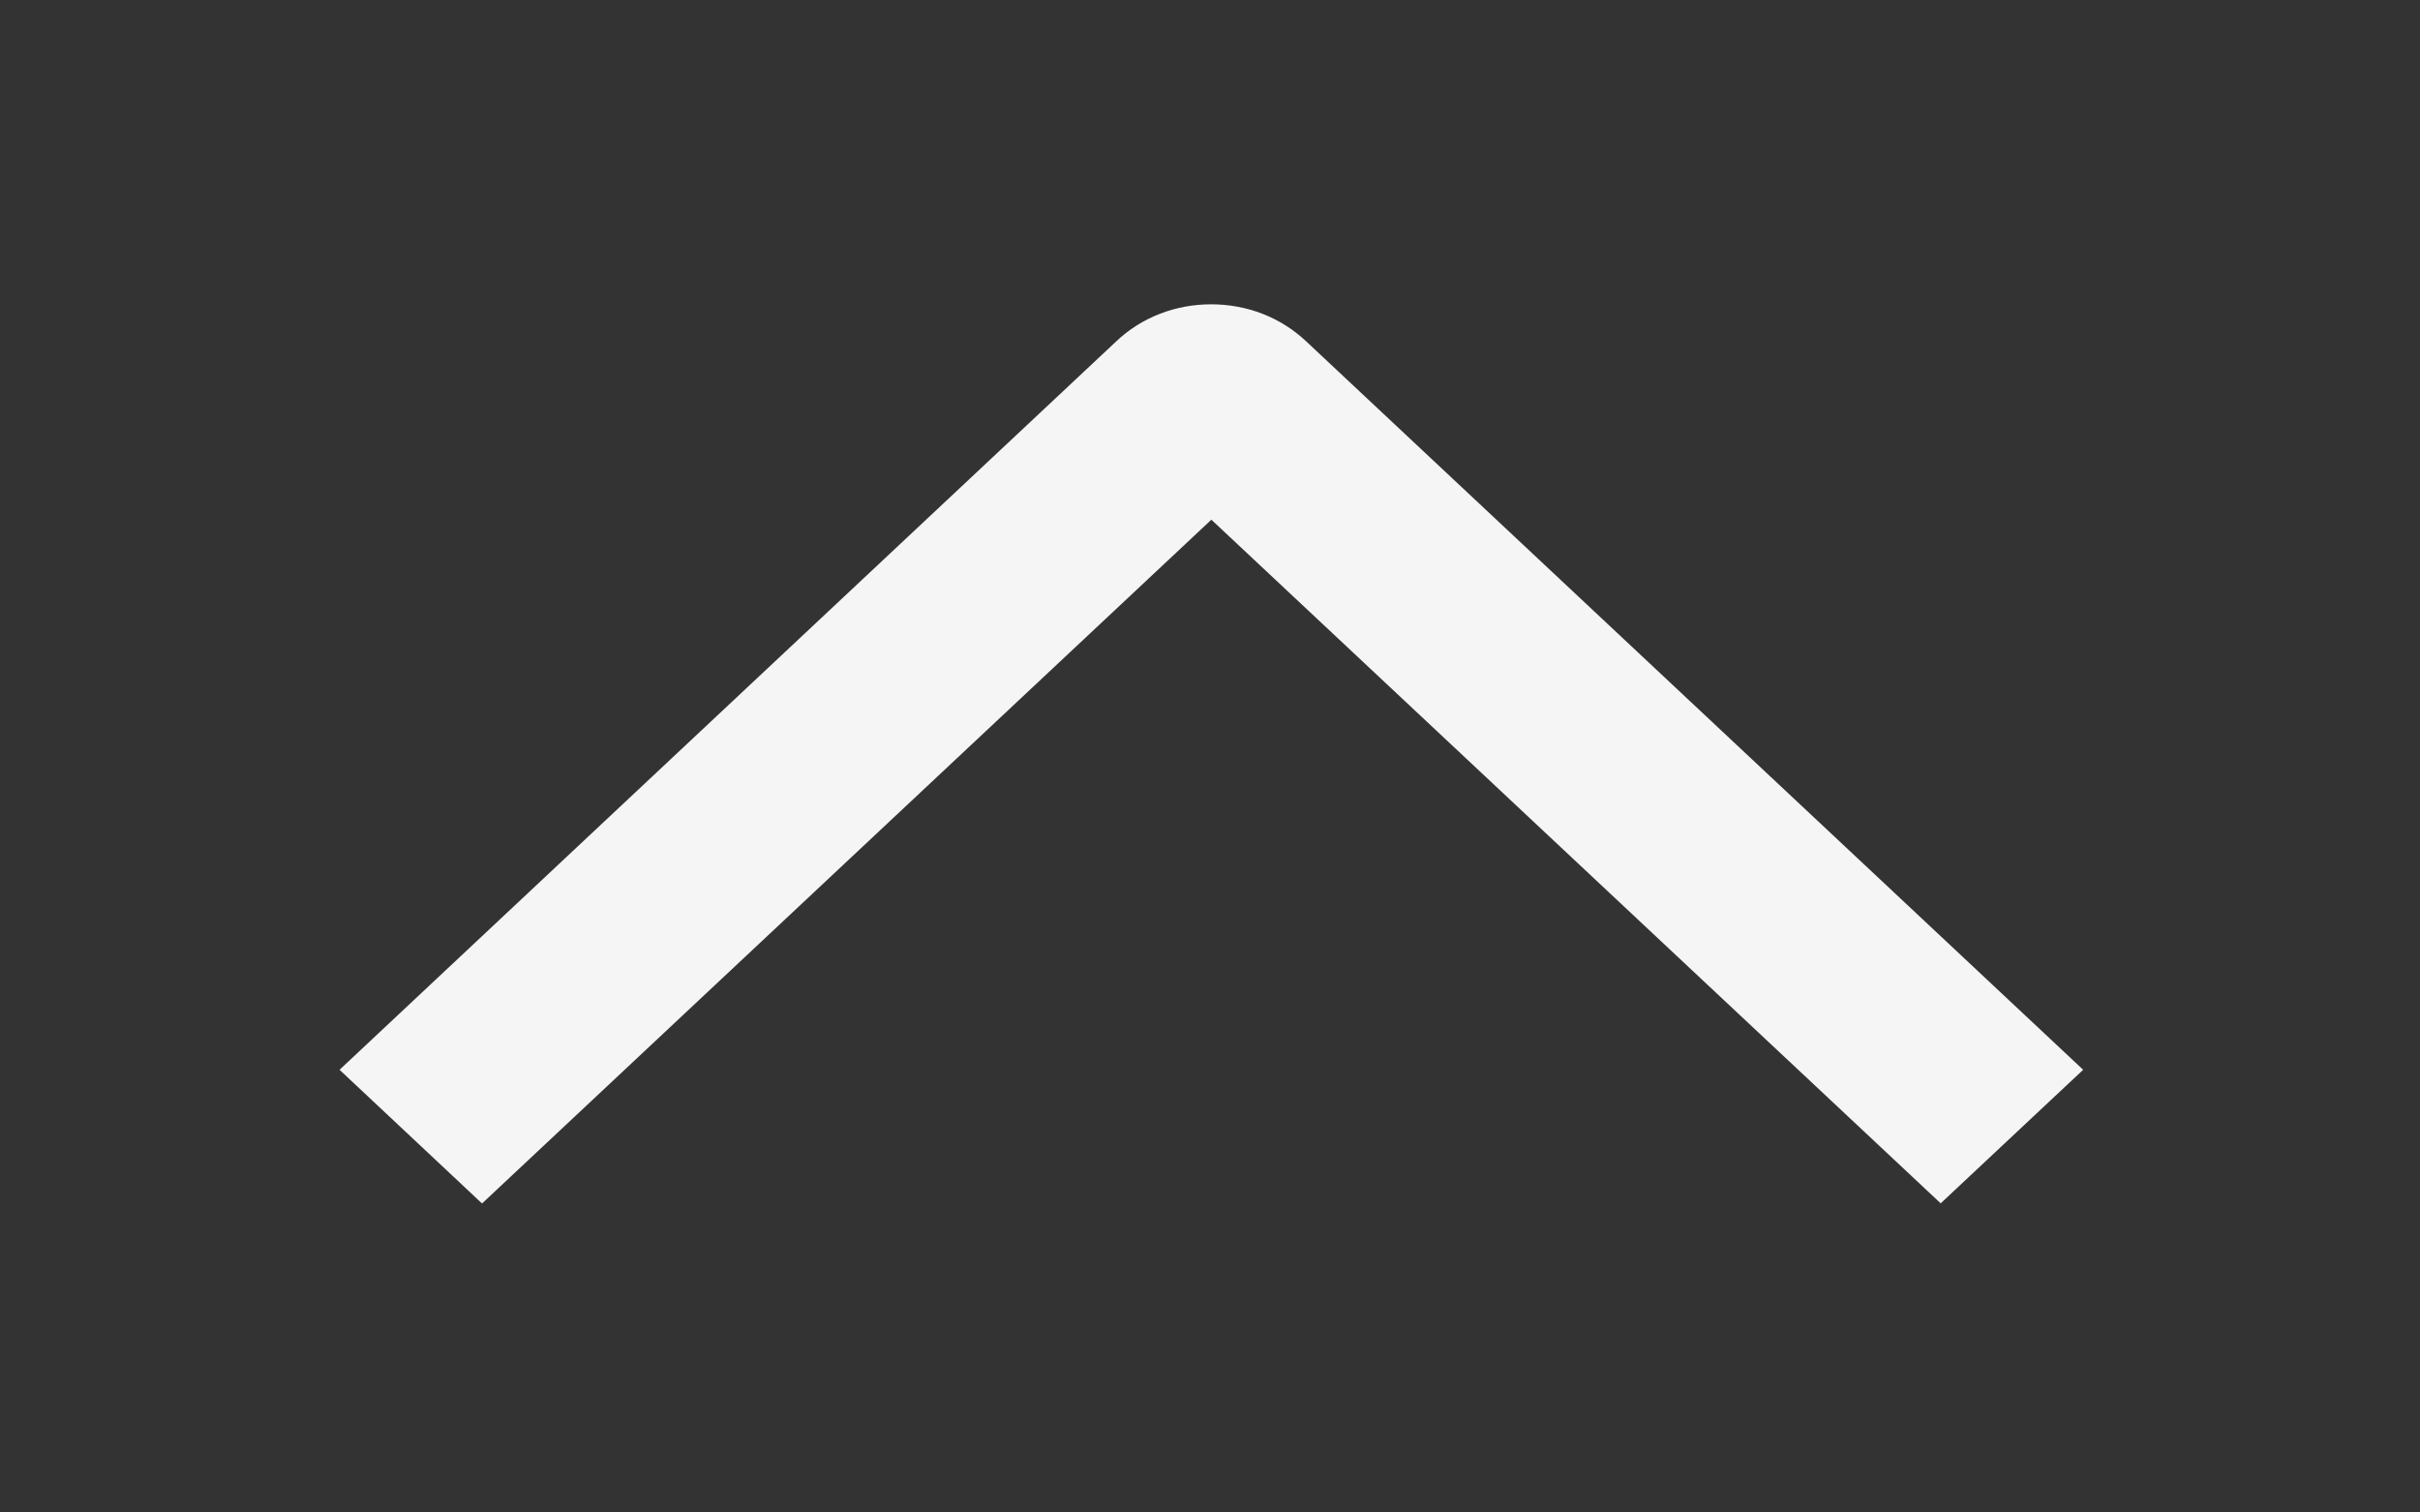 <?xml version="1.0" encoding="UTF-8"?> <svg xmlns="http://www.w3.org/2000/svg" width="16" height="10" viewBox="0 0 16 10" fill="none"><rect x="0" y="0" width="16" height="10" fill="#333333" stroke="none"/><g clip-path="url(#clip0_1433_355)"><path d="M3.187 7.957L2.245 7.073L7.38 2.257C7.462 2.179 7.56 2.117 7.668 2.075C7.775 2.033 7.891 2.012 8.008 2.012C8.124 2.012 8.24 2.033 8.348 2.075C8.456 2.117 8.553 2.179 8.636 2.257L13.773 7.073L12.831 7.956L8.009 3.436L3.187 7.957Z" fill="#F5F5F5"></path></g><defs><clipPath id="clip0_1433_355"><rect width="10" height="16" fill="white" transform="translate(0 10) rotate(-90)"></rect></clipPath></defs></svg> 